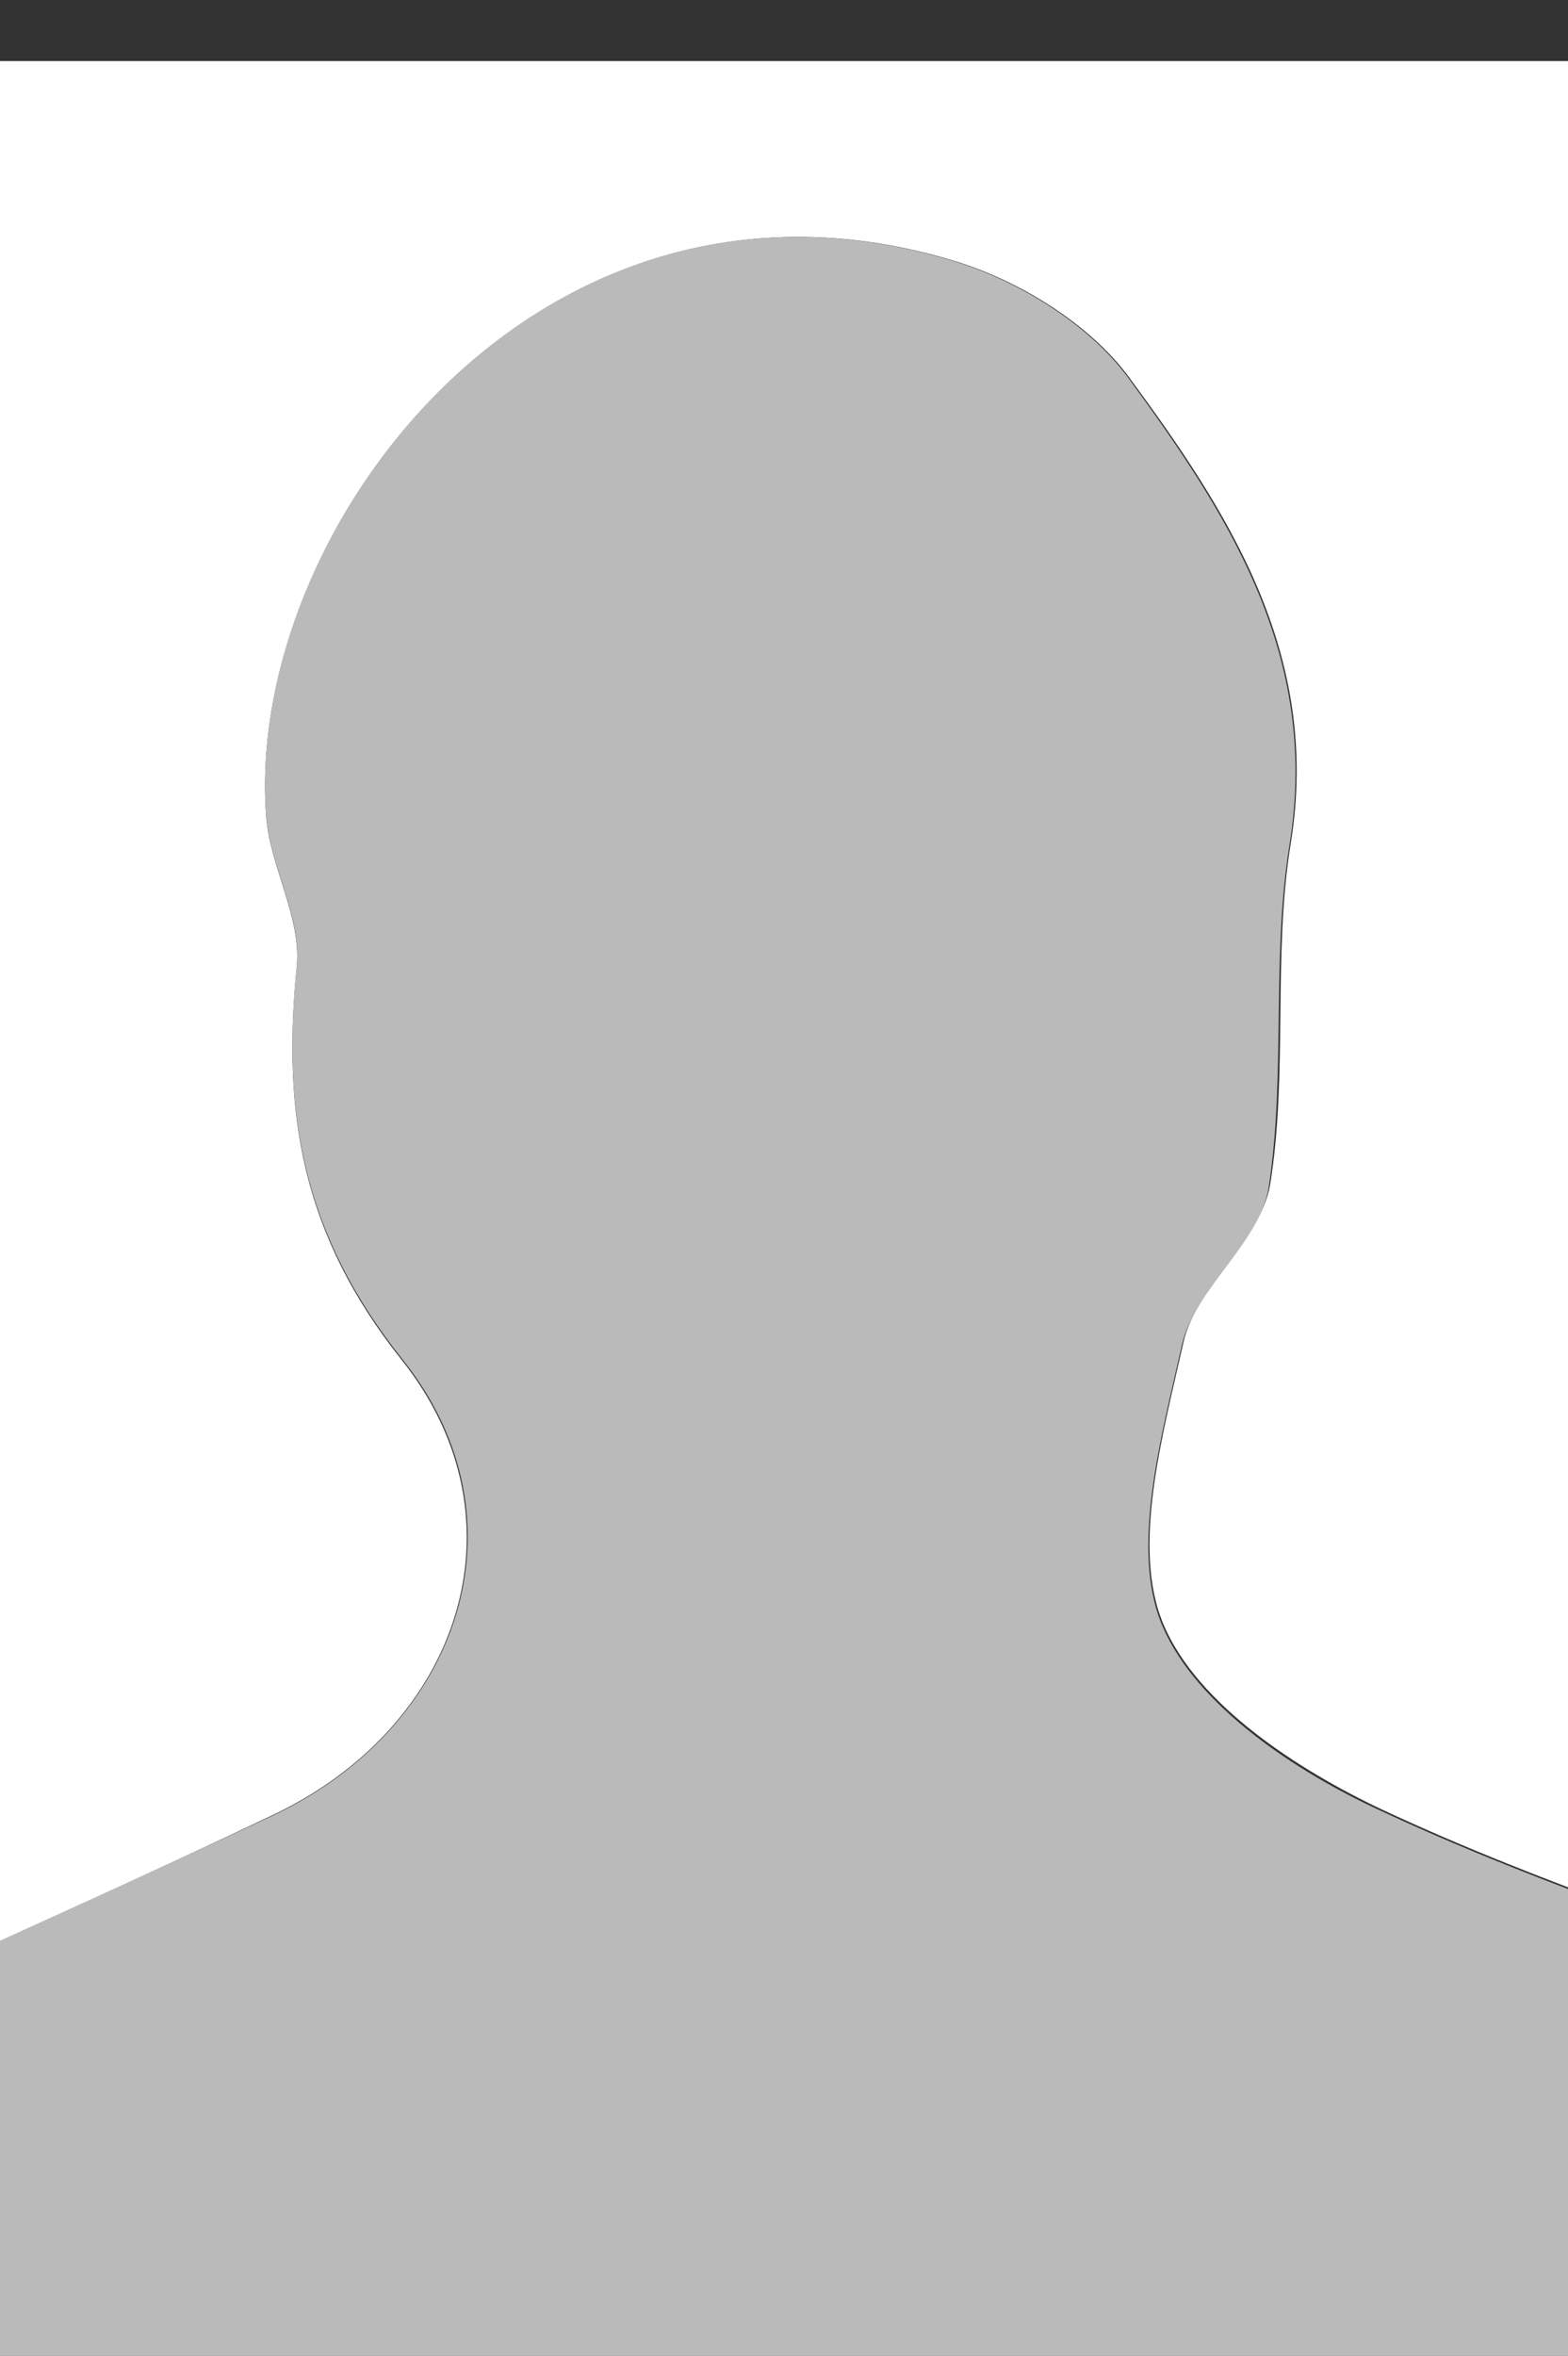 <?xml version="1.0" encoding="utf-8"?>
<!-- Generator: Adobe Illustrator 28.0.0, SVG Export Plug-In . SVG Version: 6.00 Build 0)  -->
<svg version="1.1" id="Ebene_1" xmlns="http://www.w3.org/2000/svg" xmlns:xlink="http://www.w3.org/1999/xlink" x="0px" y="0px"
	 viewBox="0 0 128.4 192.8" style="enable-background:new 0 0 128.4 192.8;" xml:space="preserve">
<rect x="0" y="0" width="128.4" height="192.8" fill="#333333" stroke="none"/>
<style type="text/css">
	.st0{fill:#FFFFFF;}
	.st1{fill:#BABABA;}
</style>
<path class="st0" d="M-30.8,172.7V5h190v161.4c-1.3-0.8-2.7-1.6-4.1-2.2c-14-5.3-28.4-9.8-41.9-16.1c-7-3.3-15.1-8.6-17.9-15.1
	c-2.7-6.3-0.1-15.5,1.6-23.1c1-4.6,6.3-8.4,7.1-12.9c1.5-9.2,0.2-18.8,1.7-28c2.5-15.4-5.1-27.1-13.3-38.2
	c-3.2-4.3-8.9-7.8-14.1-9.4C44.5,11,20,43.1,21.8,66.8c0.3,4.1,2.9,8.3,2.5,12.3c-1.2,12,0.4,21.9,8.6,32.2
	c10.5,13.2,4.7,30.1-10.7,37.3C4.7,156.9-13.1,164.7-30.8,172.7z"/>
<path class="st1" d="M-30.8,172.7c17.7-8,35.5-15.9,53.1-24.1c15.3-7.2,21.2-24.1,10.7-37.3C24.7,100.9,23.1,91,24.3,79
	c0.4-4-2.2-8.1-2.5-12.3C20,43.1,44.5,11,78.2,21.4c5.2,1.6,10.9,5.1,14.1,9.4c8.2,11.2,15.8,22.8,13.3,38.3
	c-1.5,9.2-0.3,18.8-1.7,28c-0.7,4.6-6,8.3-7.1,12.9c-1.7,7.6-4.3,16.8-1.6,23.1c2.8,6.5,10.9,11.9,17.9,15.1
	c13.5,6.3,27.9,10.8,41.9,16.1c1.4,0.7,2.8,1.4,4.1,2.2v28.5h-190L-30.8,172.7z"/>
</svg>

